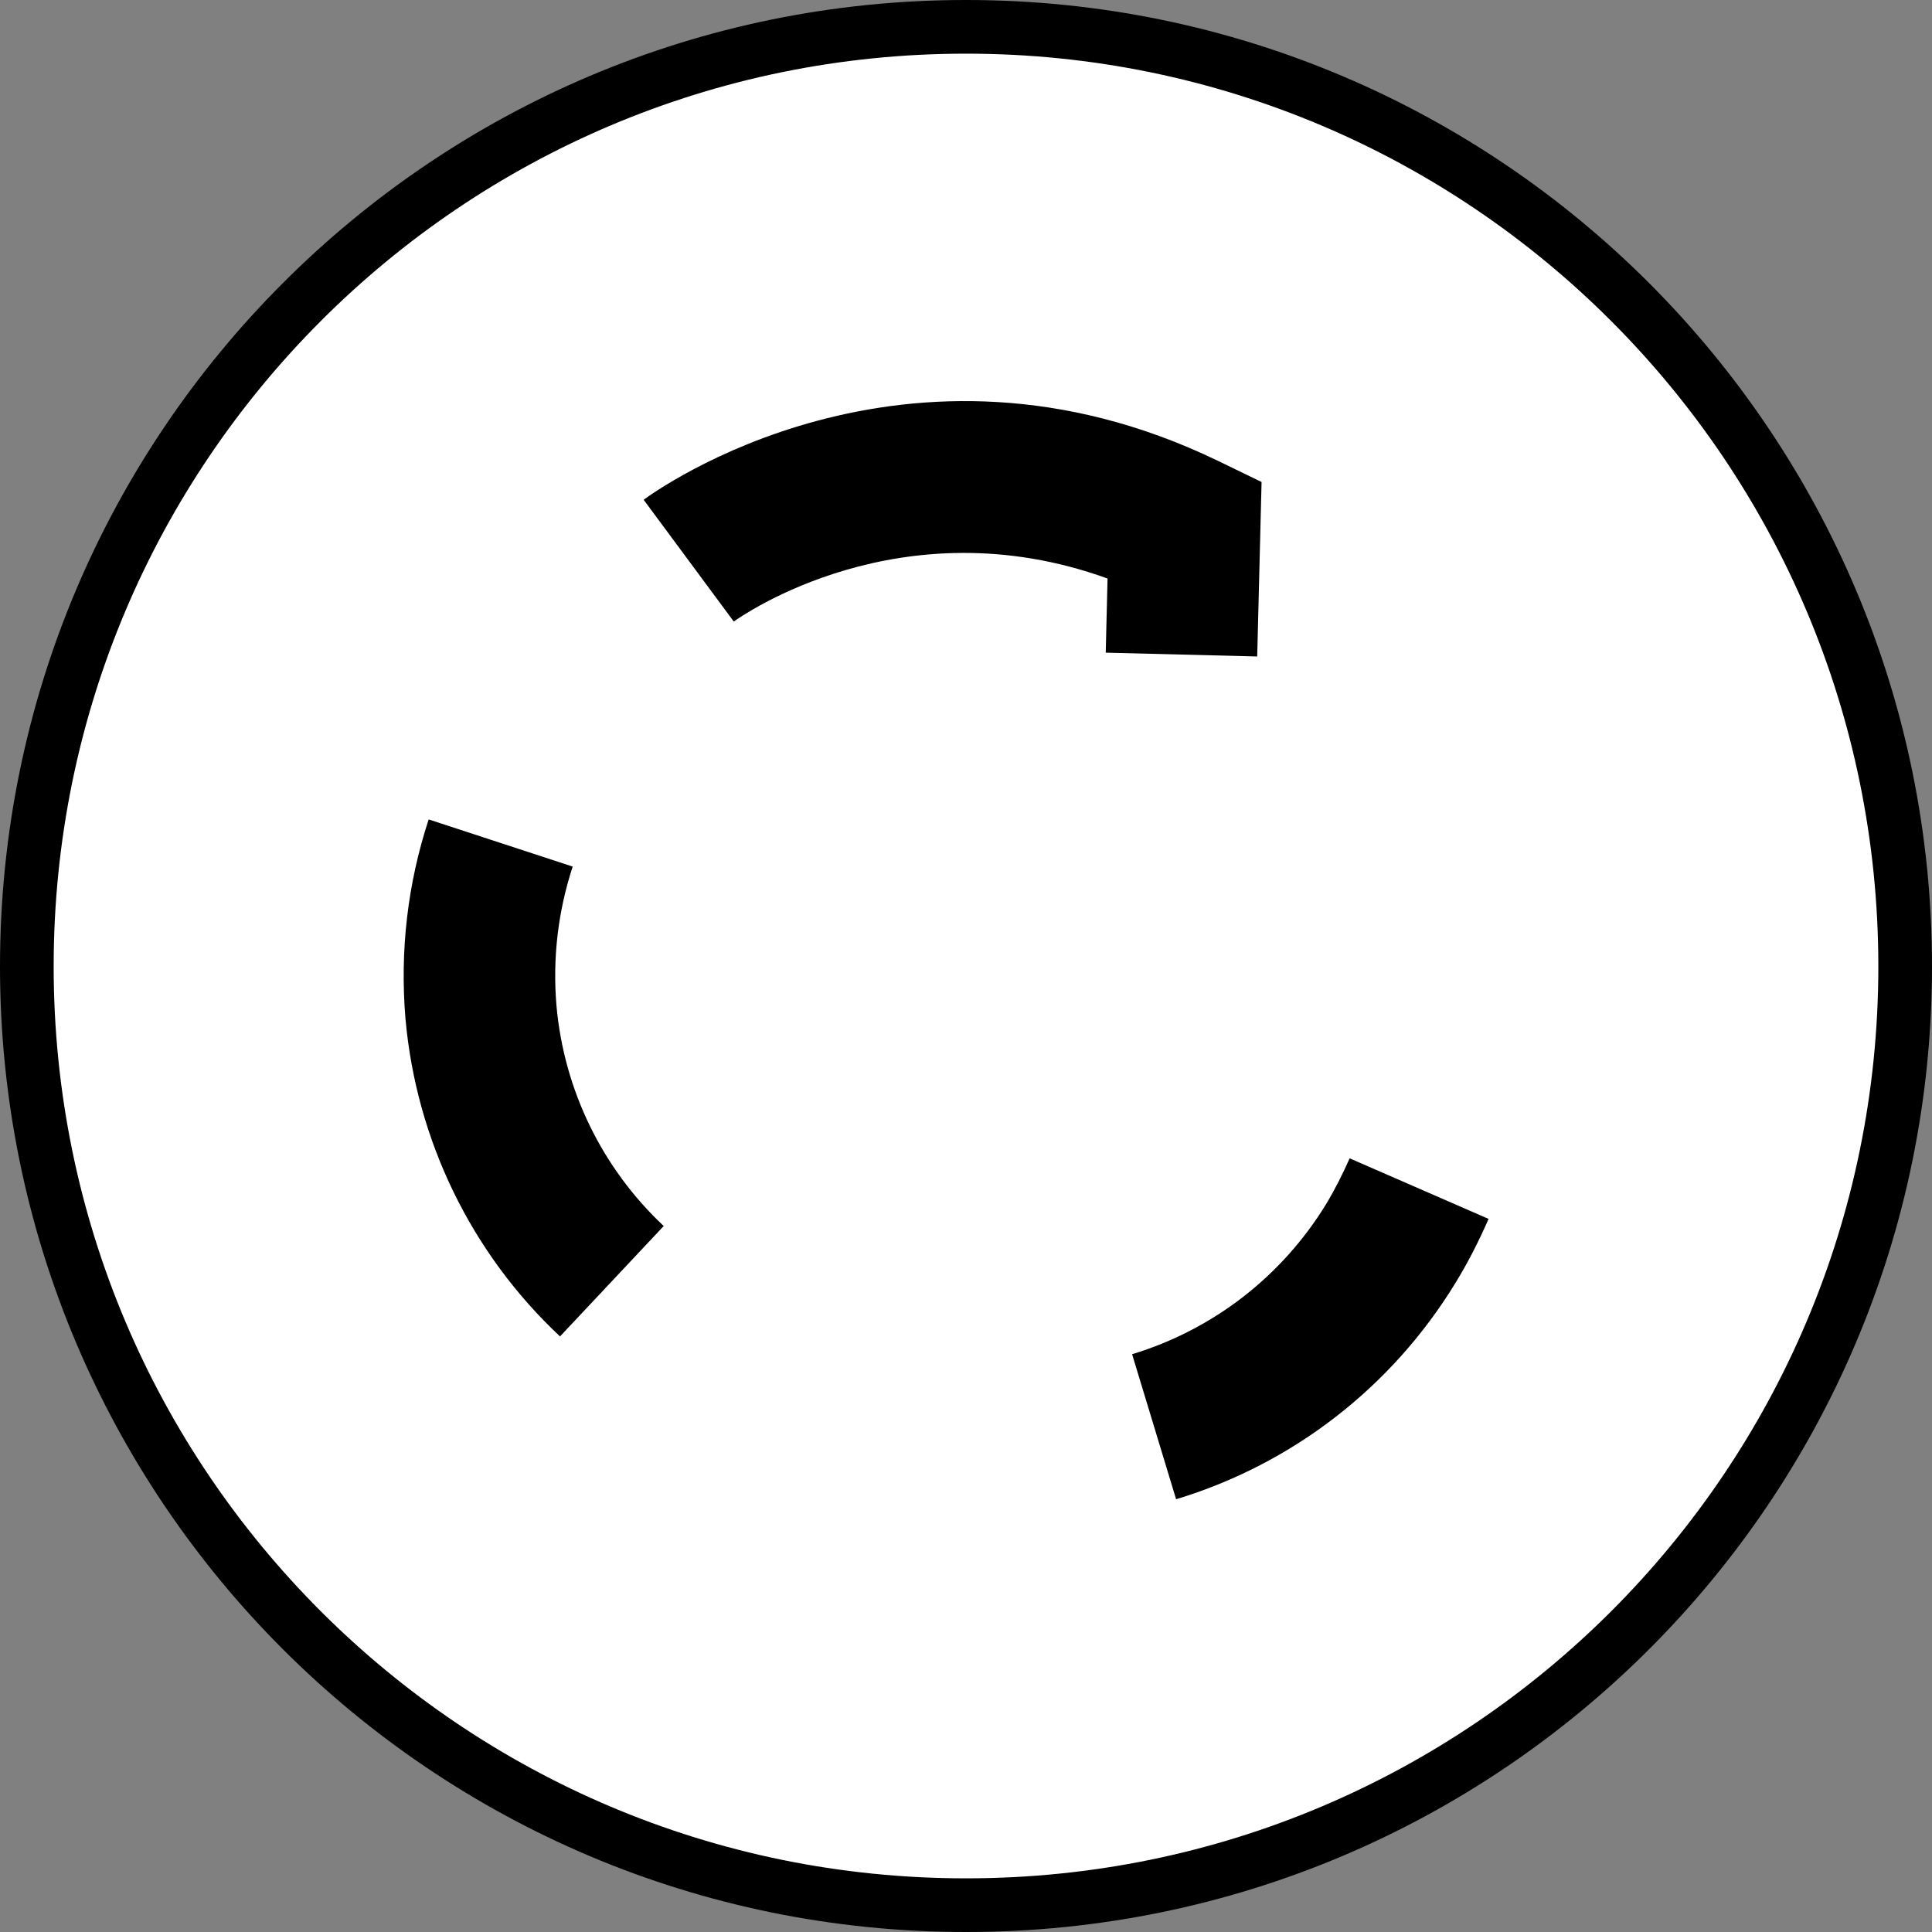 <?xml version="1.0" encoding="iso-8859-1"?>
<!-- Generator: Adobe Illustrator 28.1.0, SVG Export Plug-In . SVG Version: 6.00 Build 0)  -->
<svg version="1.1" id="image_1_" xmlns="http://www.w3.org/2000/svg" xmlns:xlink="http://www.w3.org/1999/xlink" x="0px" y="0px"
	 width="28.8px" height="28.8px" viewBox="0 0 28.8 28.8" enable-background="new 0 0 28.8 28.8" xml:space="preserve">
<rect x="0" y="0" width="28.8" height="28.8" fill="#808080" stroke="none"/>
<path fill="#FFFFFF" stroke="#000000" stroke-width="0.8" d="M14.396,28.4C6.666,28.4,0.4,22.136,0.4,14.406
	C0.4,6.672,6.666,0.4,14.396,0.4h0.008C22.134,0.4,28.4,6.672,28.4,14.406c0,7.73-6.266,13.994-13.996,13.994
	C14.404,28.4,14.396,28.4,14.396,28.4z"/>
<g>
	<path d="M17.532,22.349l-0.656-2.162c1.207-0.366,2.233-1.16,2.893-2.239c0.132-0.219,0.247-0.449,0.35-0.681
		l2.071,0.903c-0.142,0.325-0.303,0.643-0.492,0.952C20.747,20.679,19.269,21.823,17.532,22.349z"/>
</g>
<g>
	<path d="M8.348,19.922c-1.325-1.242-2.143-2.927-2.304-4.739c-0.084-1.012,0.032-2.008,0.346-2.968l2.147,0.703
		C8.317,13.59,8.236,14.286,8.295,14.989c0.111,1.254,0.679,2.424,1.599,3.287L8.348,19.922z"/>
</g>
<g>
	<path d="M18.741,9.786l-2.258-0.057l0.027-1.105c-3.086-1.117-5.466,0.566-5.572,0.641L9.595,7.45
		c0.157-0.118,3.9-2.83,8.555-0.583l0.656,0.318L18.741,9.786z"/>
</g>
</svg>
